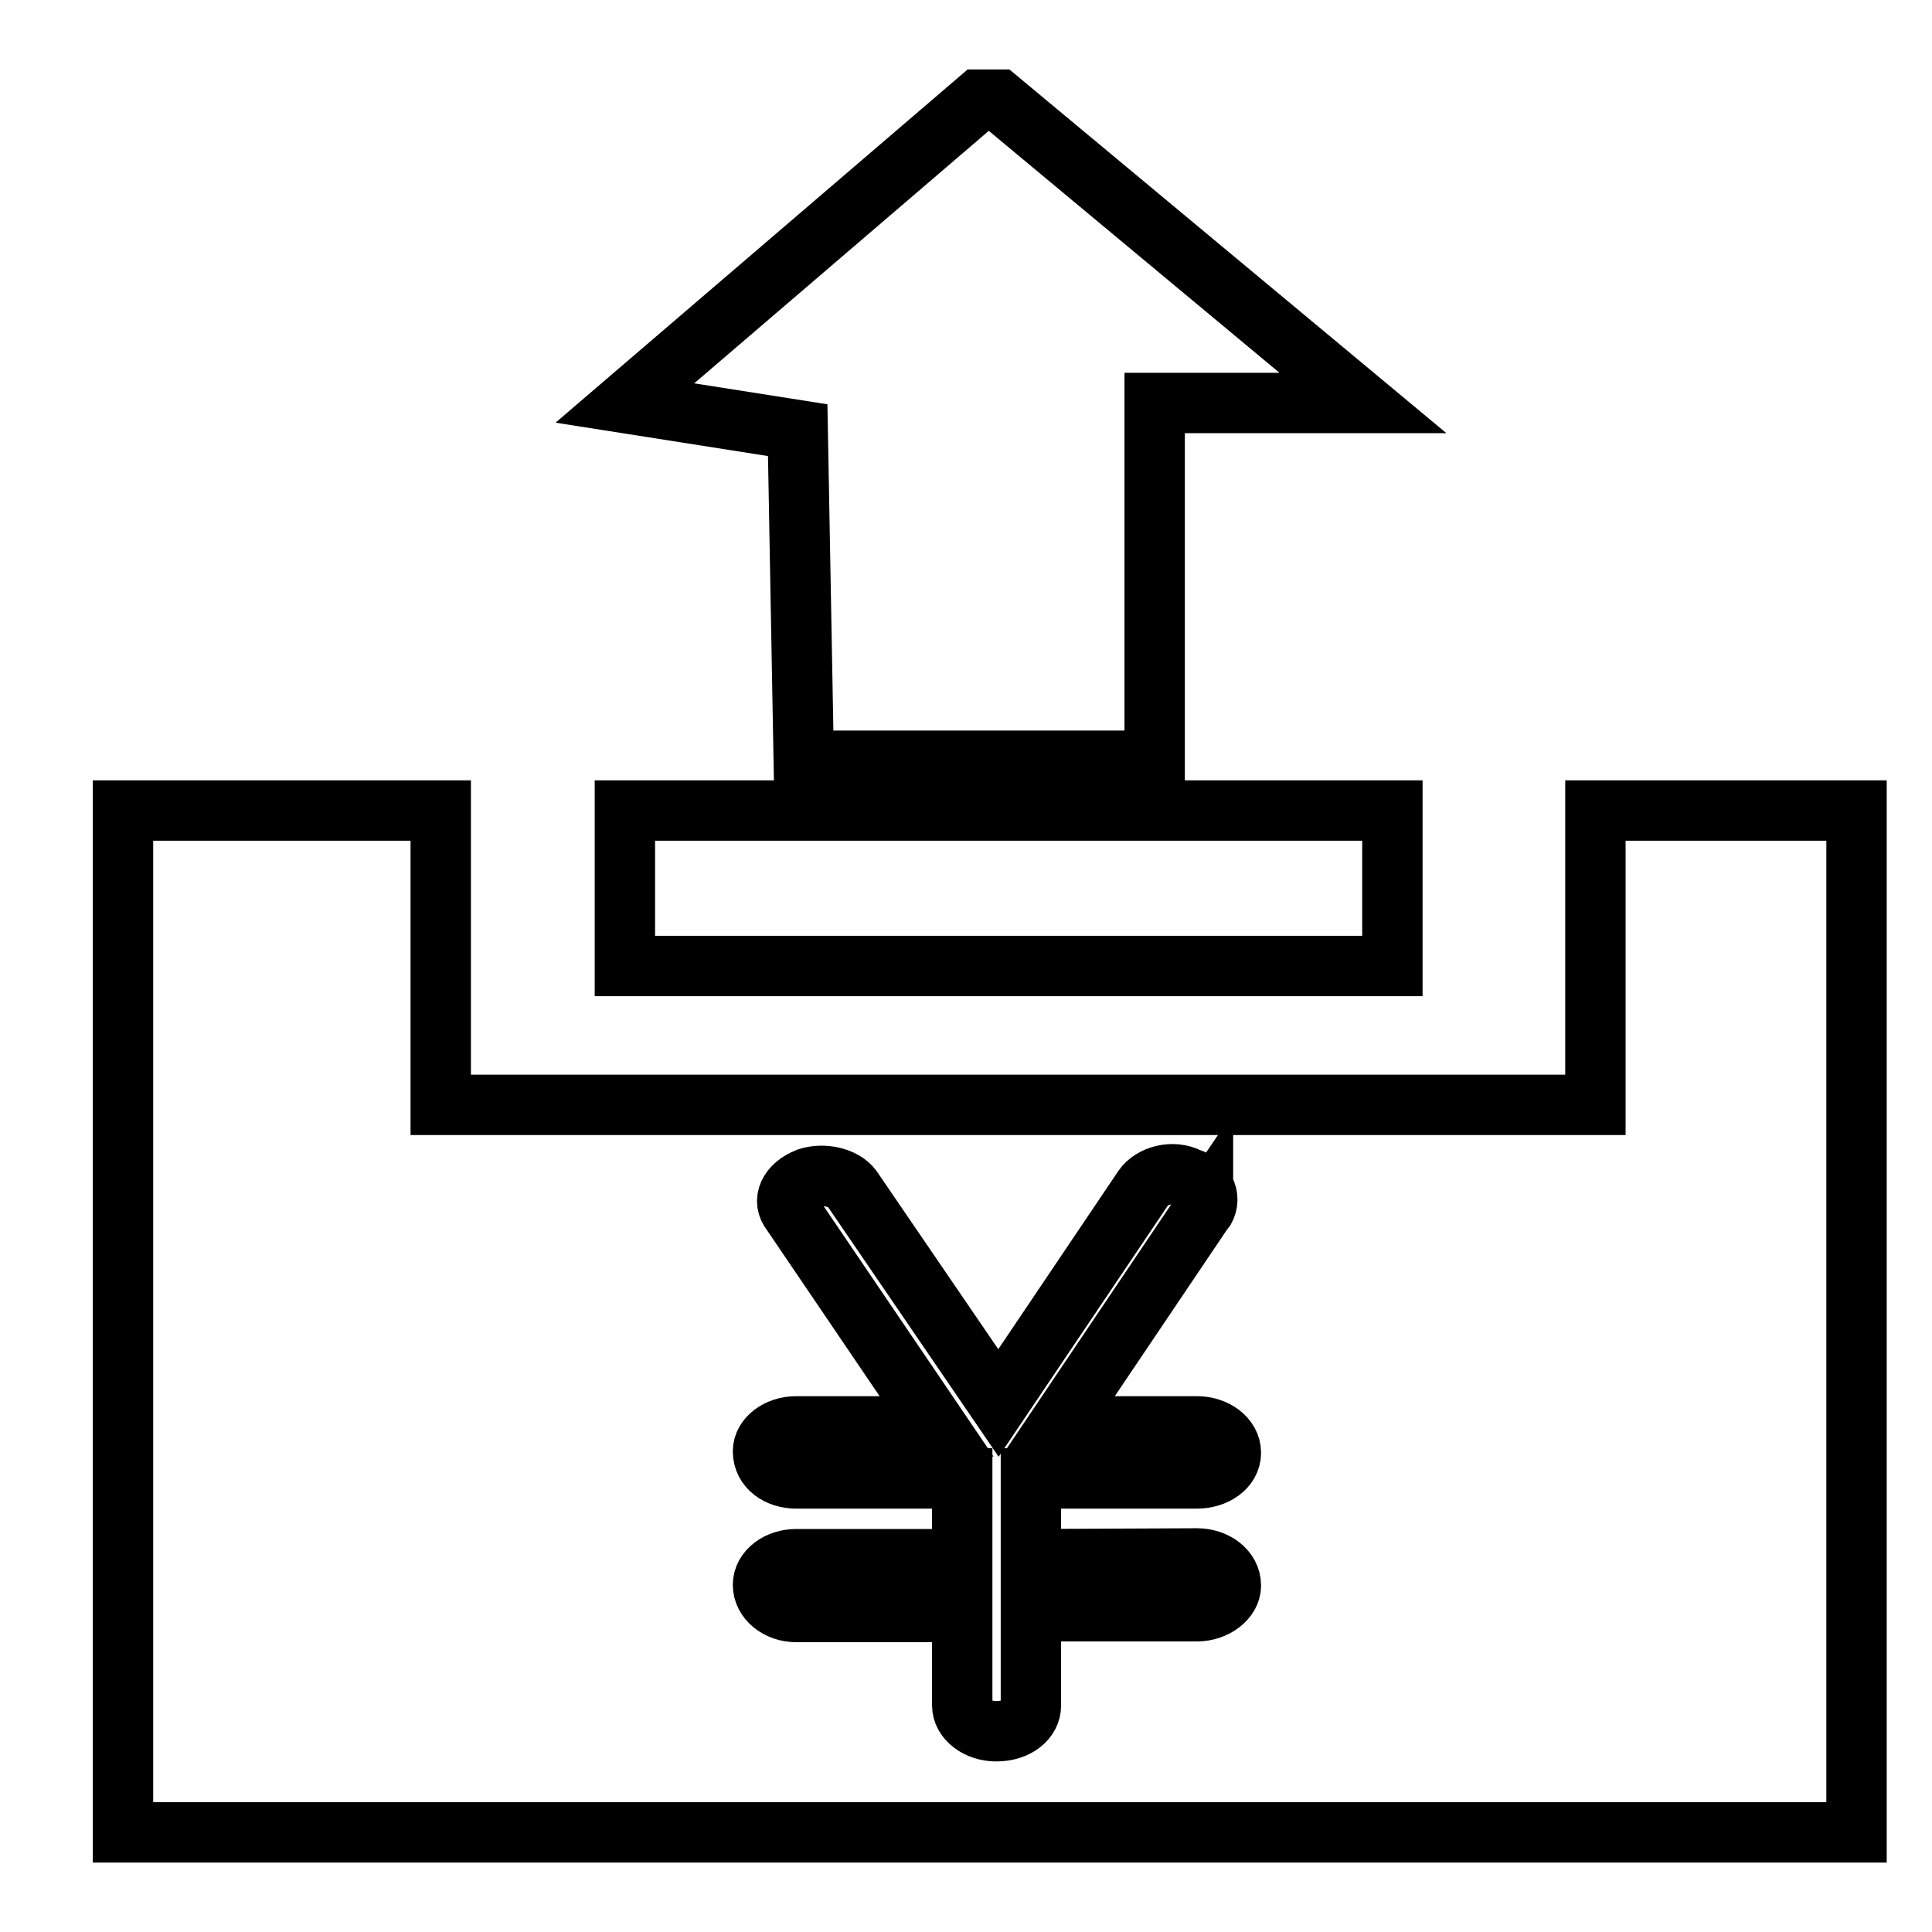 <?xml version="1.0" encoding="utf-8"?>
<!-- Svg Vector Icons : http://www.onlinewebfonts.com/icon -->
<!DOCTYPE svg PUBLIC "-//W3C//DTD SVG 1.1//EN" "http://www.w3.org/Graphics/SVG/1.1/DTD/svg11.dtd">
<svg version="1.1" xmlns="http://www.w3.org/2000/svg" xmlns:xlink="http://www.w3.org/1999/xlink" x="0px" y="0px" viewBox="0 0 256 256" enable-background="new 0 0 256 256" xml:space="preserve">
<g><g><path stroke-width="8" fill-opacity="0" stroke="#000000"  d="M10,199.8"/><path stroke-width="8" fill-opacity="0" stroke="#000000"  d="M58.4,107.4v39h153v-39h30h4.6v135.4H16.3V107.4H58.4z"/><path stroke-width="8" fill-opacity="0" stroke="#000000"  d="M82.8,107.4h101.7V128H86h-3.2V107.4z"/><path stroke-width="8" fill-opacity="0" stroke="#000000"  d="M153,100.7V53.4h27.6l-48.3-40.2h-2.6L82.8,53.4l22.9,3.6l0.8,43.8H153z"/><path stroke-width="8" fill-opacity="0" stroke="#000000"  d="M158.6,206.5c2.4,0,4.5,1.5,4.5,3.6c0,1.8-2.1,3.4-4.5,3.4h-22V226c0,1.8-1.8,3.4-4.6,3.4c-2.5,0-4.5-1.6-4.5-3.4v-12.4h-22c-2.4,0-4.4-1.6-4.4-3.6c0-1.9,2-3.4,4.4-3.4h22v-10.7h-22c-2.4,0-4.4-1.4-4.4-3.6c0-1.8,2-3.3,4.4-3.3h18.6l-19.2-28.3c-1.3-1.6-0.4-3.6,2.1-4.6c2.1-0.7,4.8-0.1,5.9,1.4l19.4,28.4l19.2-28.5c1.1-1.6,3.9-2.4,6-1.3c2.4,0.7,3.1,2.9,1.9,4.5v-0.1l-19.2,28.5h18.4c2.4,0,4.5,1.5,4.5,3.5s-2.1,3.4-4.5,3.4h-22v10.7L158.6,206.5L158.6,206.5L158.6,206.5z"/></g></g>
</svg>